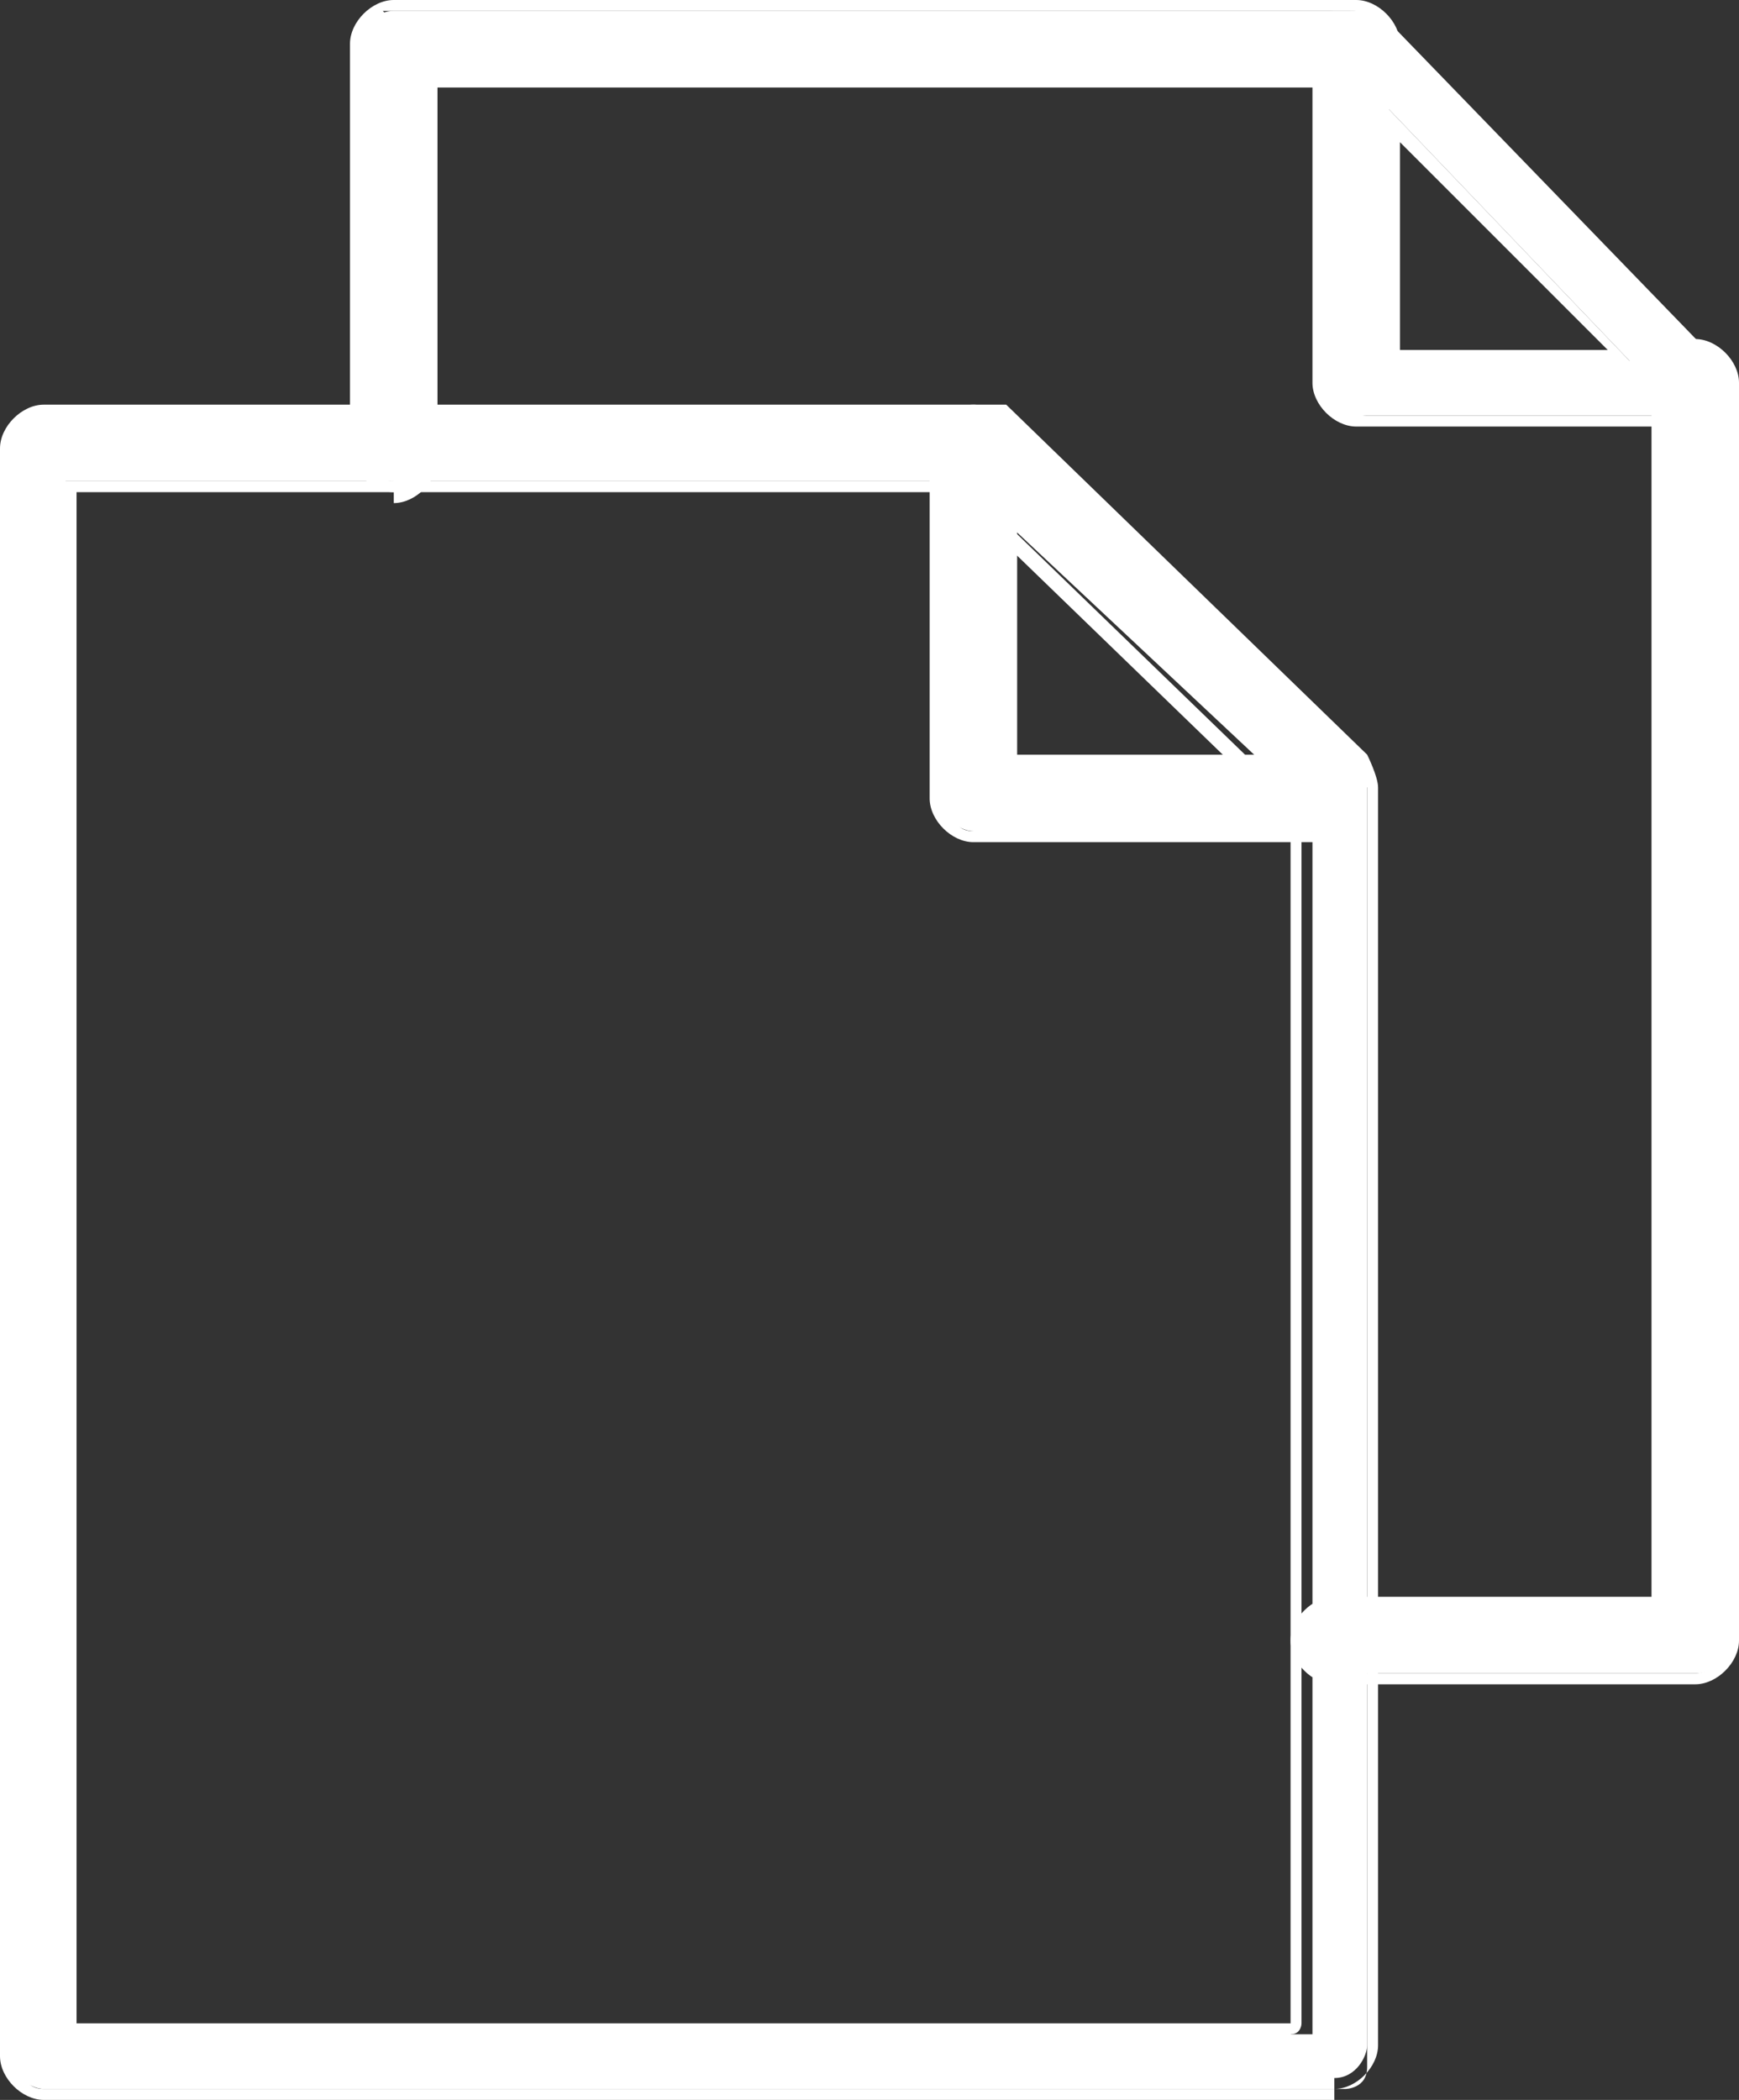 <?xml version="1.0" encoding="UTF-8"?>
<svg xmlns="http://www.w3.org/2000/svg" version="1.1" viewBox="0 0 15.9 19.2">
  <rect x="0" y="0" width="15.9" height="19.2" fill="#333333" stroke="none"/>
  <defs>
    <style>
      .cls-1 {
        fill: #fff;
      }
    </style>
  </defs>
  <!-- Generator: Adobe Illustrator 28.6.0, SVG Export Plug-In . SVG Version: 1.2.0 Build 709)  -->
  <g>
    <g id="Ebene_1">
      <g>
        <path class="cls-1" d="M12.2,19.1H.4c-.1,0-.3-.1-.3-.3V4.1c0-.1.1-.3.3-.3h8.6c0,0,.1,0,.2,0l3.3,3.2c0,0,0,.1,0,.2v11.5c0,.1-.1.3-.3.3ZM.6,18.6h11.4V7.4l-3.2-3H.6v14.2Z"/>
        <path class="cls-1" d="M12.2,19.2H.4c-.2,0-.4-.2-.4-.4V4.1c0-.2.2-.4.4-.4h8.6c0,0,.2,0,.2,0l3.3,3.2c0,0,.1.2.1.3v11.5c0,.2-.2.4-.4.4ZM.4,4c0,0-.2,0-.2.2v14.7c0,0,0,.2.2.2h11.9c0,0,.2,0,.2-.2V7.3s0,0,0-.1l-3.3-3.2s0,0-.1,0H.4ZM12,18.7H.6c0,0-.1,0-.1-.1V4.4c0,0,0,0,.1,0h8.2s0,0,0,0l3.1,3s0,0,0,0v11.1s0,.1-.1.1h0ZM.7,18.5h11.1V7.5l-3.1-3H.7v14h0Z"/>
      </g>
      <g>
        <path class="cls-1" d="M15.5,15.3h-3.3c-.1,0-.3-.1-.3-.3s.1-.3.3-.3h3V3.5c0-.1.1-.3.3-.3s.3.1.3.3v11.5c0,.1-.1.3-.3.3Z"/>
        <path class="cls-1" d="M15.5,15.4h-3.3c-.2,0-.4-.2-.4-.4s.2-.4.4-.4h2.9V3.5c0-.2.2-.4.4-.4s.4.2.4.4v11.5c0,.2-.2.4-.4.4ZM12.2,14.9c0,0-.2,0-.2.2s0,.2.2.2h3.3c0,0,.2,0,.2-.2V3.5c0,0,0-.2-.2-.2s-.2,0-.2.2v11.3c0,0,0,.1-.1.1h-3Z"/>
      </g>
      <g>
        <path class="cls-1" d="M3.6,4.4c-.1,0-.3-.1-.3-.3V.4c0-.1.1-.3.3-.3h8.8c.1,0,.3.1.3.3s-.1.3-.3.3H3.9v3.5c0,.1-.1.3-.3.3Z"/>
        <path class="cls-1" d="M3.6,4.5c-.2,0-.4-.2-.4-.4V.4c0-.2.2-.4.4-.4h8.8c.2,0,.4.2.4.4s-.2.4-.4.4H4v3.4c0,.2-.2.4-.4.4h0ZM3.6.2c0,0-.2,0-.2.2v3.8c0,0,0,.2.2.2s.2,0,.2-.2V.6c0,0,0-.1,0-.1h8.5c0,0,.2,0,.2-.2s0-.2-.2-.2c0,0-8.8,0-8.8,0Z"/>
      </g>
      <g>
        <path class="cls-1" d="M12,7.6h-3.1c-.1,0-.3-.1-.3-.3v-3.2c0-.1.1-.3.3-.3s.3.1.3.3v2.9h2.8c.1,0,.3.1.3.3s-.1.3-.3.3Z"/>
        <path class="cls-1" d="M12,7.7h-3.1c-.2,0-.4-.2-.4-.4v-3.2c0-.2.2-.4.4-.4s.4.2.4.4v2.8h2.7c.2,0,.4.2.4.4s-.2.4-.4.4ZM8.9,4c0,0-.2,0-.2.2v3.2c0,0,0,.2.2.2h3.1c0,0,.2,0,.2-.2s0-.2-.2-.2h-2.8c0,0-.1,0-.1,0v-2.9c0,0,0-.2-.2-.2Z"/>
      </g>
      <g>
        <path class="cls-1" d="M15.5,3.8h-3.1c-.1,0-.3-.1-.3-.3V.4c0-.1,0-.2.2-.2.1,0,.2,0,.3,0l3.1,3.2c0,0,0,.2,0,.3,0,0-.1.2-.2.2ZM12.7,3.3h2.2l-2.2-2.3v2.3Z"/>
        <path class="cls-1" d="M15.5,3.9h-3.1c-.2,0-.4-.2-.4-.4V.4c0-.2,0-.3.2-.3.1,0,.3,0,.4,0l3.1,3.2c.1,0,.1.3,0,.4s-.2.2-.3.2ZM12.4.2s0,0,0,0c0,0-.1,0-.1.2v3.2c0,0,0,.2.2.2h3.1c0,0,.1,0,.1,0s0-.1,0-.2L12.5.2s0,0-.1,0ZM14.9,3.4h-2.2c0,0-.1,0-.1,0V1s0,0,0,0c0,0,0,0,.1,0l2.2,2.3s0,0,0,.1c0,0,0,0,0,0ZM12.8,3.2h1.9l-1.9-1.9v1.9Z"/>
      </g>
    </g>
  </g>
</svg>